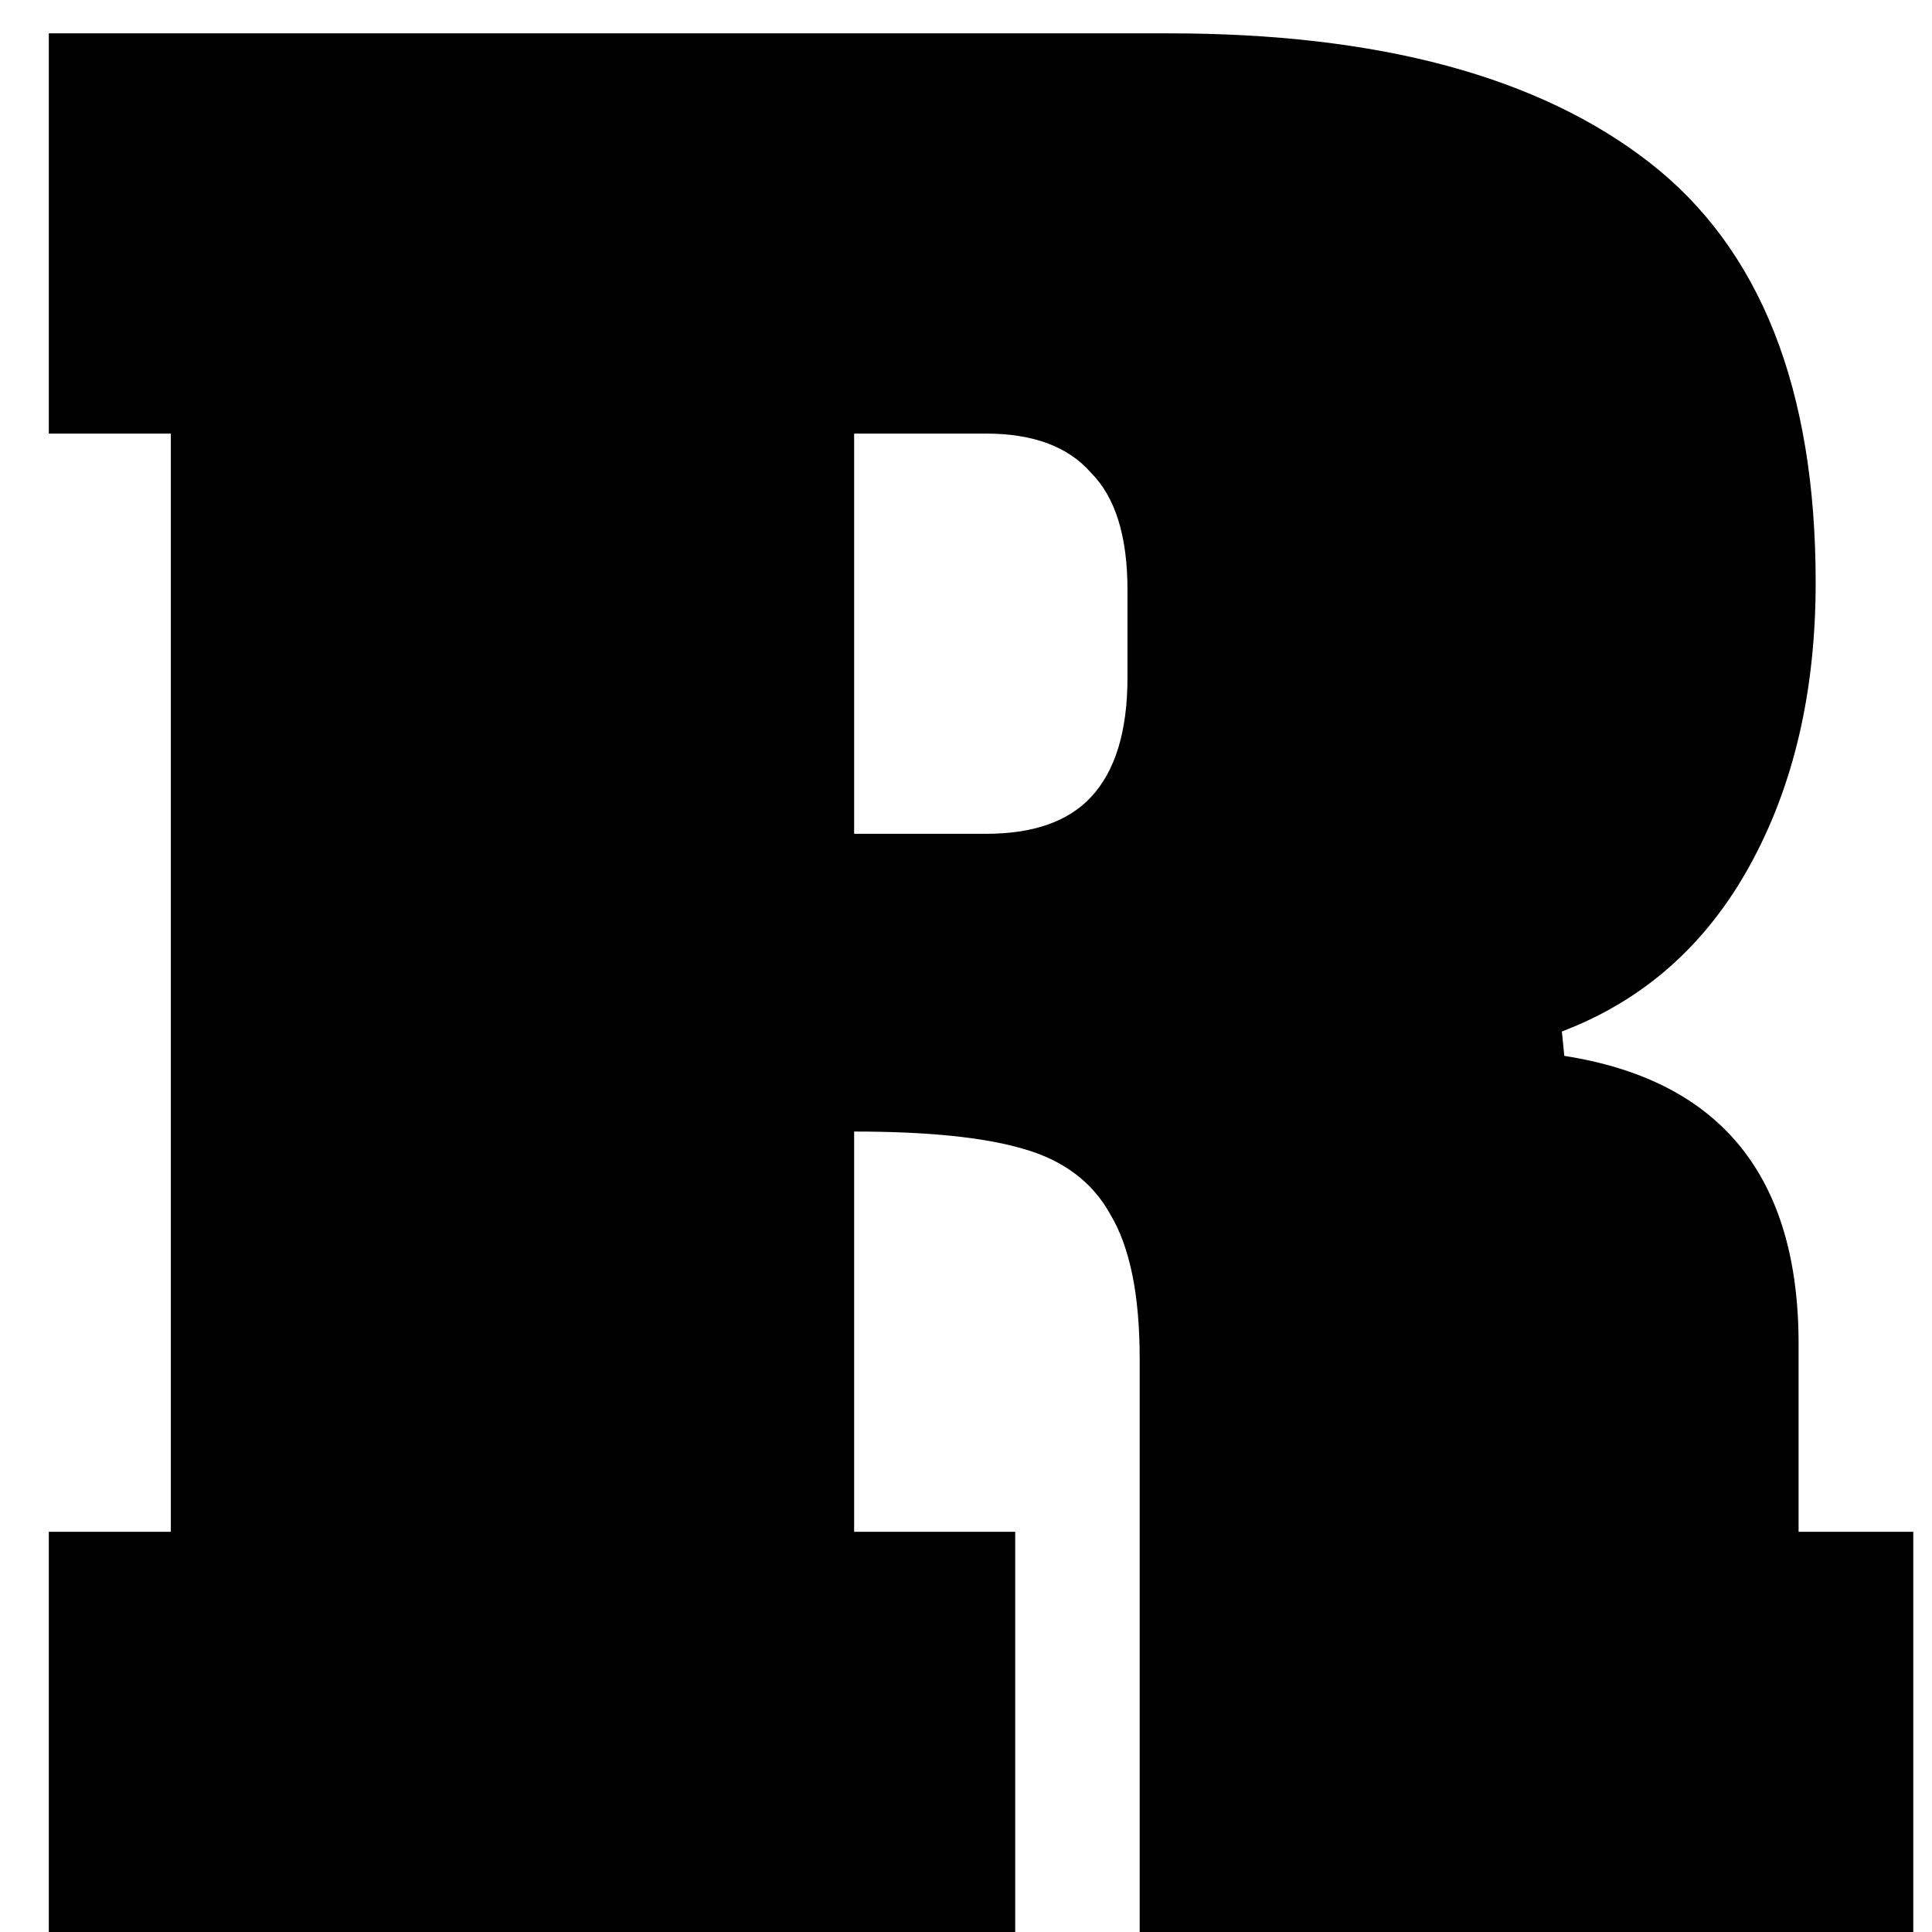 <svg width="38" height="38" viewBox="0 0 38 38" fill="none" xmlns="http://www.w3.org/2000/svg">
<path d="M0.96 30.128H3.36V8.528H0.96V0.656H22.992C27.12 0.656 30.272 1.504 32.448 3.2C34.624 4.896 35.712 7.648 35.712 11.456C35.712 13.6 35.28 15.456 34.416 17.024C33.552 18.592 32.32 19.68 30.72 20.288L30.768 20.768C33.84 21.248 35.376 23.136 35.376 26.432V30.128H37.632V38H22.416V26.72C22.416 25.472 22.224 24.528 21.84 23.888C21.488 23.248 20.912 22.816 20.112 22.592C19.344 22.368 18.24 22.256 16.8 22.256V30.128H19.968V38H0.96V30.128ZM19.392 16.4C20.32 16.4 21.008 16.16 21.456 15.68C21.936 15.168 22.176 14.384 22.176 13.328V11.6C22.176 10.544 21.936 9.776 21.456 9.296C21.008 8.784 20.32 8.528 19.392 8.528H16.8V16.4H19.392Z" fill="black"/>
</svg>
